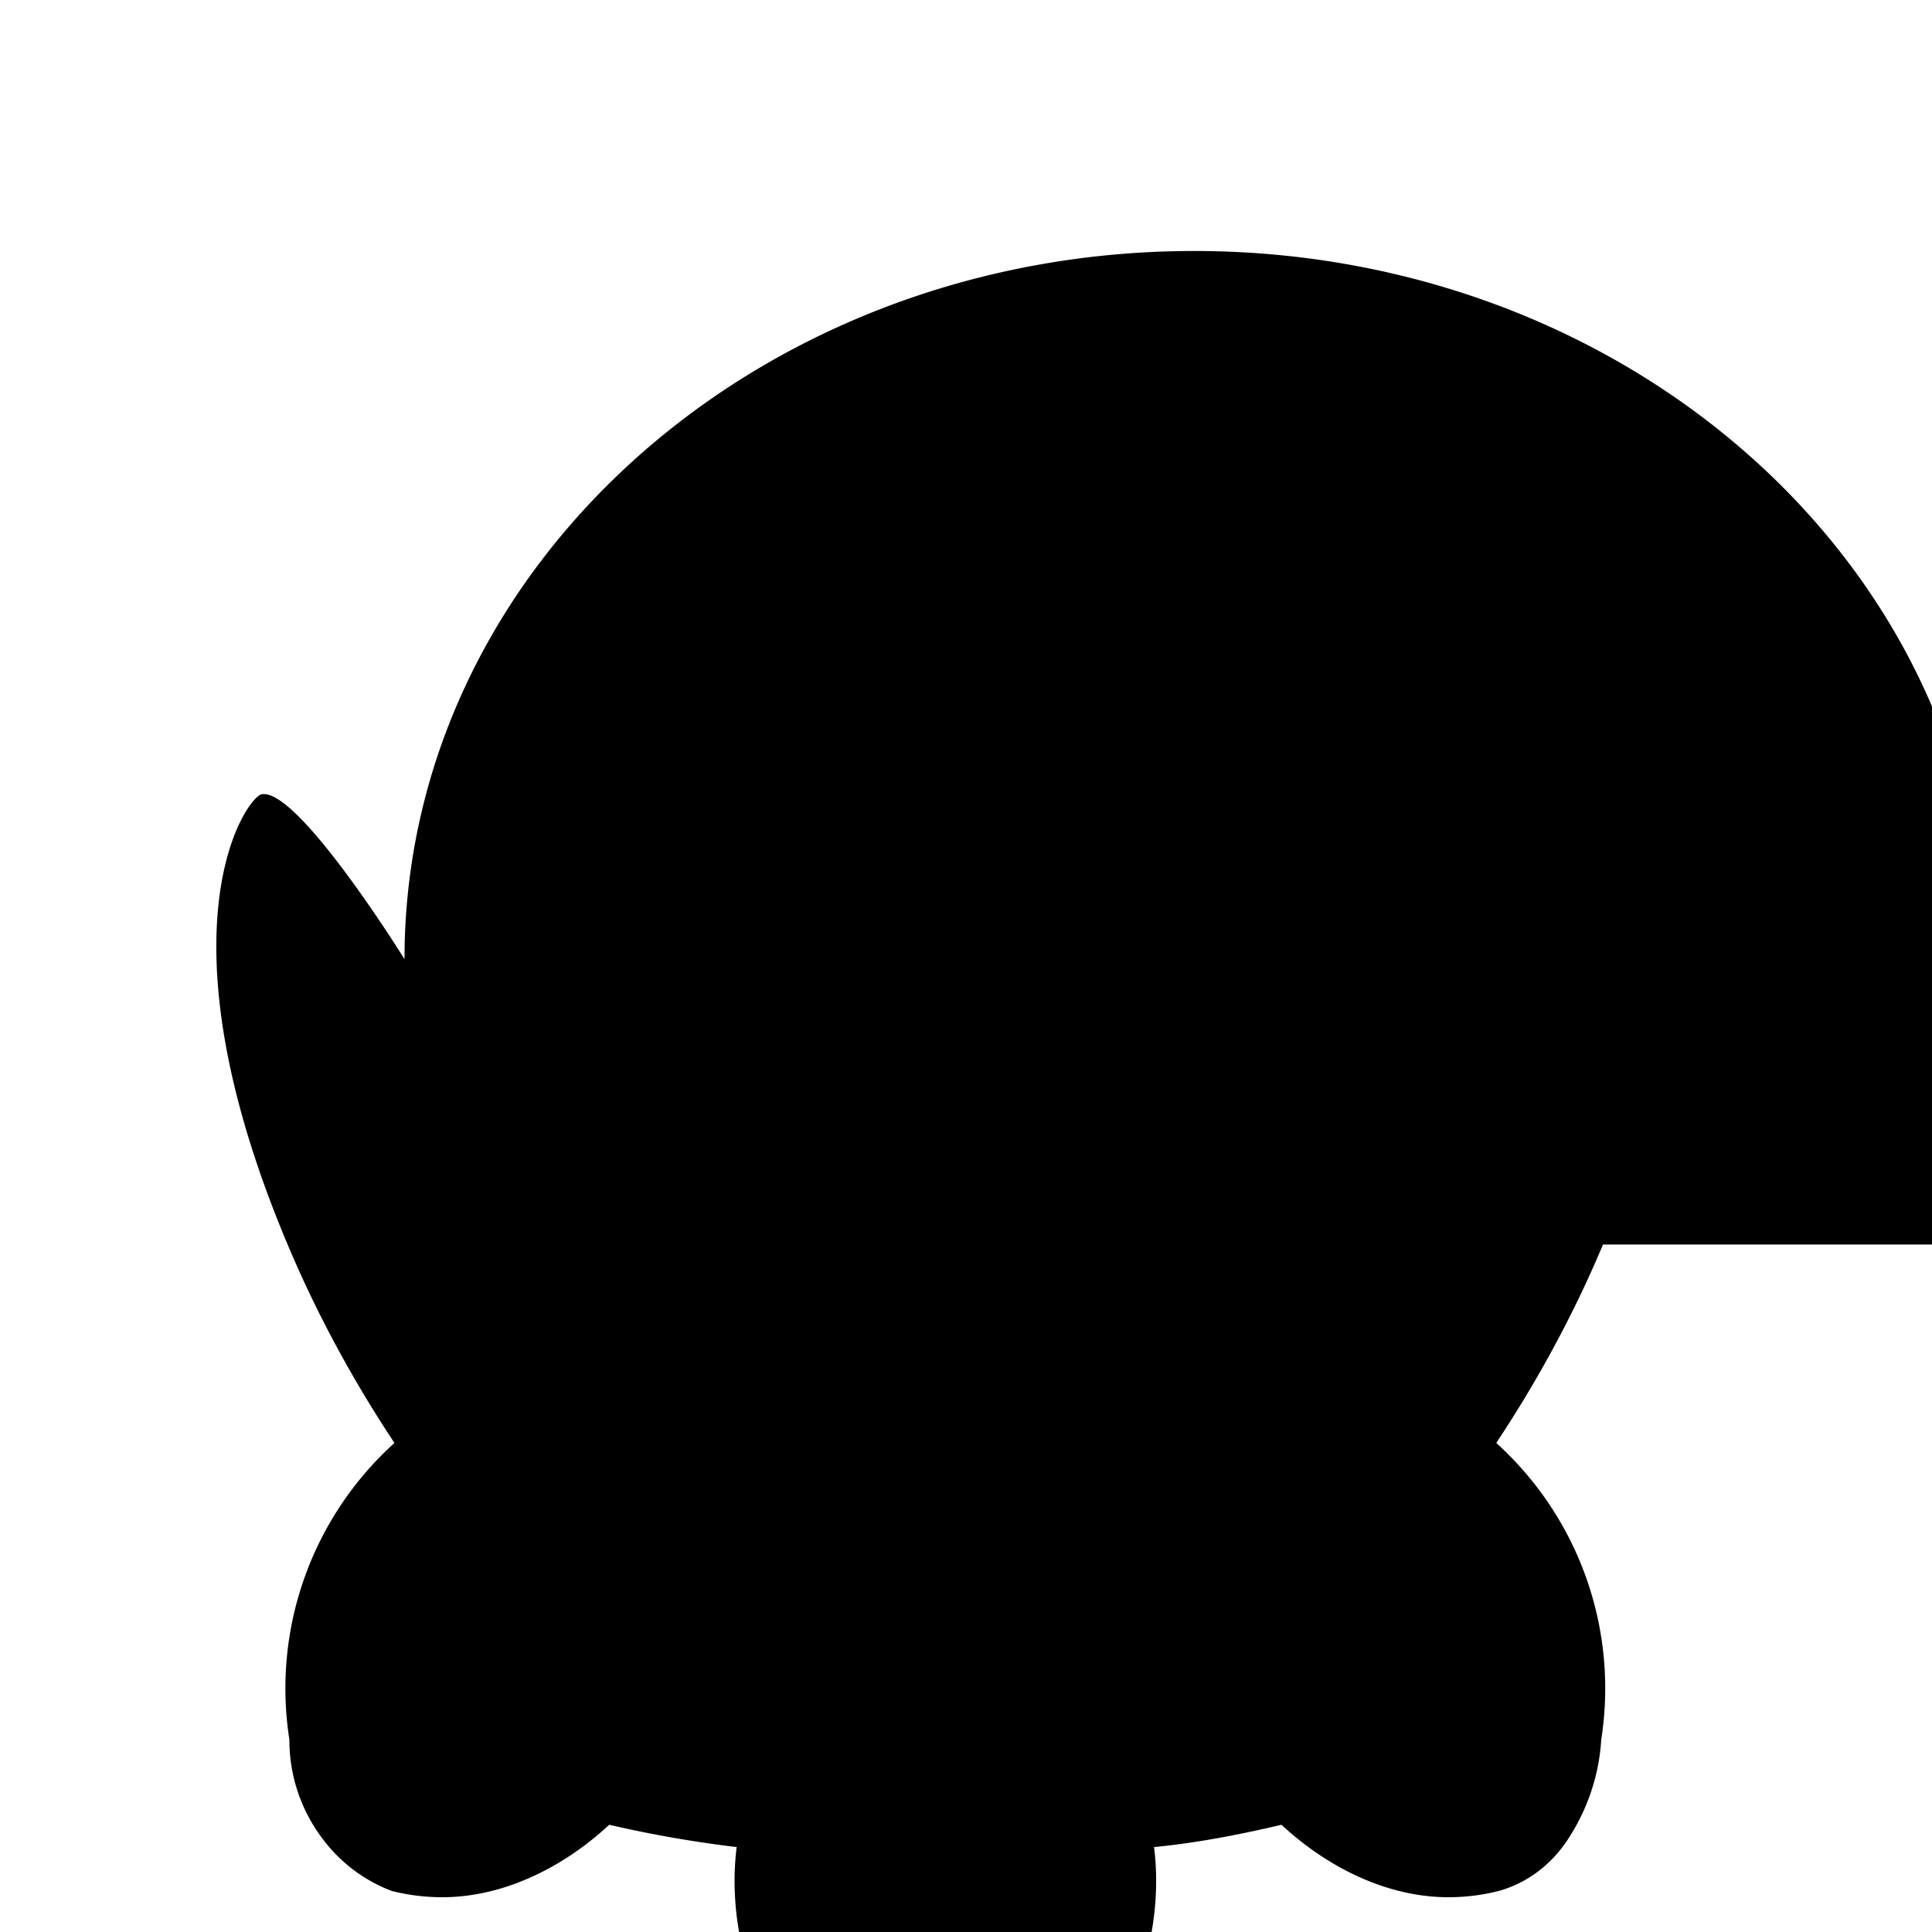 <?xml version="1.0" encoding="UTF-8"?>
<svg width="24" height="24" viewBox="0 0 24 24" fill="none" xmlns="http://www.w3.org/2000/svg">
    <path d="M19.913 15.46c-.388.925-.85 1.747-1.326 2.465a4.11 4.11 0 0 1 1.304 3.686c-.026.433-.165.85-.398 1.213-.207.328-.51.563-.873.666-.207.052-.414.078-.628.078-.743 0-1.486-.355-2.073-.9-.51.12-1.045.225-1.583.277.018.147.026.277.026.416 0 1.704-1.174 3.087-2.619 3.087-1.444 0-2.618-1.383-2.618-3.087 0-.139.009-.277.026-.416a14.862 14.862 0 0 1-1.583-.277c-.587.545-1.33.9-2.073.9-.214 0-.422-.026-.629-.078a1.92 1.92 0 0 1-.872-.666 2.023 2.023 0 0 1-.399-1.213 4.108 4.108 0 0 1 1.305-3.686c-.476-.718-.938-1.54-1.327-2.465-1.662-3.94-.51-5.558-.323-5.593.45-.087 1.775 2.048 1.775 2.048 0-4.857 4.39-8.797 9.809-8.797 5.419 0 9.809 3.94 9.809 8.797 0 0 1.325-2.135 1.775-2.048.187.035 1.339 1.653-.323 5.593z" fill="currentColor"/>
</svg>
